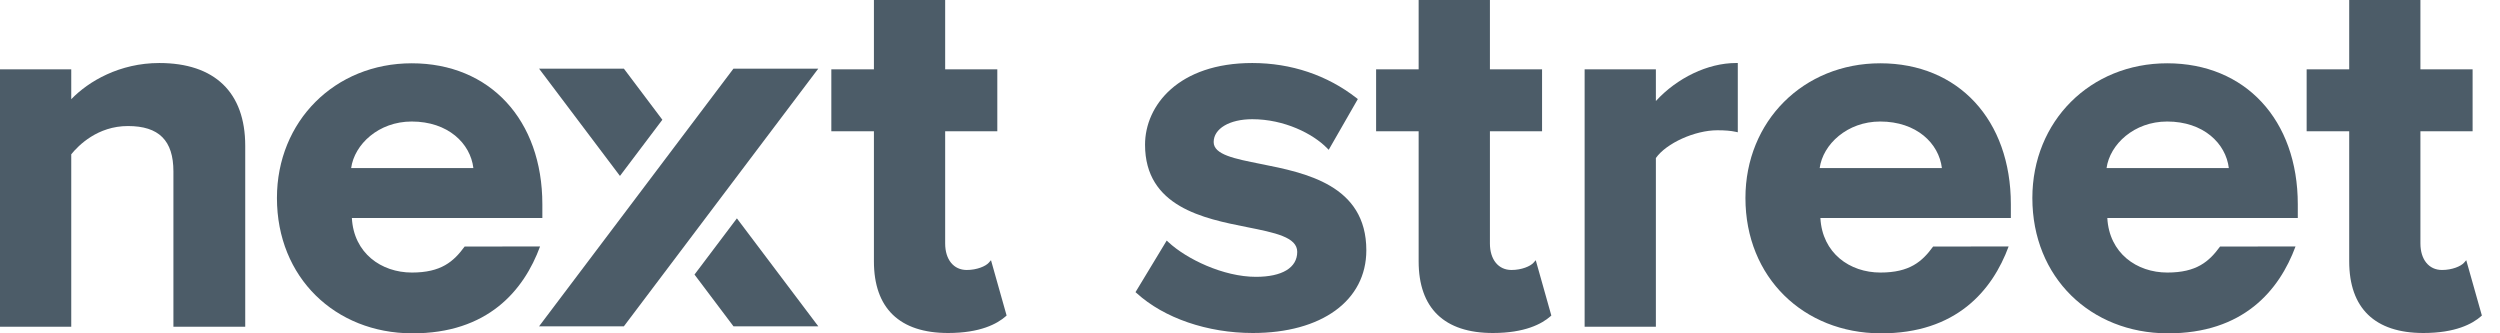 <svg width="120" height="16" viewBox="0 0 120 16" fill="none" xmlns="http://www.w3.org/2000/svg">
<path d="M106.564 11.833C106.034 12.557 105.436 13.082 104.033 13.082C102.558 13.082 101.241 12.15 101.151 10.463H110.294V9.807C110.294 5.757 107.774 3.038 104.026 3.038C100.335 3.038 97.553 5.817 97.553 9.504C97.553 13.327 100.357 15.985 104.032 16C107.679 16.015 109.406 13.937 110.185 11.831L106.564 11.833ZM104.023 5.833C105.765 5.833 106.84 6.88 106.984 8.068H101.115C101.273 6.929 102.436 5.833 104.023 5.833Z" fill="#4C5C68"/>
<path d="M92.791 11.833C92.263 12.557 91.665 13.082 90.26 13.082C88.785 13.082 87.468 12.15 87.379 10.463H96.521V9.807C96.521 5.757 94.003 3.038 90.253 3.038C86.564 3.038 83.781 5.817 83.781 9.504C83.781 13.327 86.585 15.985 90.26 16C93.907 16.015 95.635 13.937 96.414 11.831L92.791 11.833ZM90.25 5.833C91.991 5.833 93.069 6.88 93.211 8.068H87.344C87.5 6.929 88.665 5.833 90.25 5.833Z" fill="#4C5C68"/>
<path d="M22.304 11.833C21.772 12.557 21.176 13.082 19.772 13.082C18.299 13.082 16.979 12.15 16.89 10.463H26.033V9.807C26.033 5.757 23.515 3.038 19.764 3.038C16.074 3.038 13.293 5.817 13.293 9.504C13.293 13.327 16.095 15.985 19.77 16C23.418 16.015 25.146 13.937 25.923 11.831L22.304 11.833ZM19.762 5.833C21.503 5.833 22.58 6.88 22.722 8.068H16.855C17.012 6.929 18.174 5.833 19.762 5.833Z" fill="#4C5C68"/>
<path d="M3.42 4.762V3.328H0V15.682H3.42V7.406C3.763 6.982 4.682 6.05 6.14 6.05C7.629 6.05 8.324 6.743 8.324 8.232V15.682H11.771V6.996C11.771 4.436 10.306 3.025 7.646 3.025C5.751 3.025 4.256 3.895 3.42 4.762Z" fill="#4C5C68"/>
<path d="M45.368 0H41.948V3.328H39.904V6.301H41.948V12.544C41.948 14.794 43.18 15.984 45.509 15.984C47.044 15.984 47.86 15.548 48.276 15.182L48.317 15.145L47.568 12.49L47.46 12.612C47.311 12.78 46.889 12.959 46.404 12.959C45.774 12.959 45.368 12.46 45.368 11.686V6.301H47.871V3.328H45.368V0Z" fill="#4C5C68"/>
<path d="M54.962 6.946C54.962 9.93 57.787 10.491 59.851 10.901C61.198 11.17 62.267 11.381 62.267 12.089C62.267 12.851 61.544 13.288 60.286 13.288C58.717 13.288 56.95 12.429 56.083 11.622L56.002 11.547L54.504 14.023L54.558 14.07C55.874 15.269 57.959 15.984 60.134 15.984C63.445 15.984 65.584 14.425 65.584 12.014C65.584 8.876 62.656 8.295 60.518 7.87C59.255 7.619 58.256 7.422 58.256 6.82C58.256 6.174 59.017 5.722 60.109 5.722C61.649 5.722 63.02 6.418 63.696 7.108L63.778 7.191L65.176 4.755L65.116 4.708C63.707 3.608 61.977 3.025 60.109 3.025C56.573 3.025 54.962 5.057 54.962 6.946Z" fill="#4C5C68"/>
<path d="M71.516 0H68.095V3.328H66.053V6.301H68.095V12.544C68.095 14.794 69.327 15.984 71.657 15.984C73.191 15.984 74.008 15.548 74.423 15.182L74.464 15.145L73.716 12.49L73.608 12.612C73.458 12.78 73.037 12.959 72.552 12.959C71.922 12.959 71.516 12.46 71.516 11.686V6.301H74.019V3.328H71.516V0Z" fill="#4C5C68"/>
<path d="M83.327 3.025C81.972 3.025 80.495 3.743 79.482 4.849V3.328H76.062V15.682H79.482V7.585C79.985 6.873 81.353 6.253 82.433 6.253C82.799 6.253 83.079 6.276 83.308 6.326L83.414 6.349V3.025H83.327Z" fill="#4C5C68"/>
<path d="M116.18 0H112.762V3.328H110.719V6.301H112.762V12.544C112.762 14.794 113.993 15.984 116.323 15.984C117.856 15.984 118.674 15.548 119.088 15.182L119.13 15.145L118.38 12.49L118.273 12.612C118.123 12.78 117.704 12.959 117.216 12.959C116.588 12.959 116.18 12.46 116.18 11.686V6.301H118.685V3.328H116.18V0Z" fill="#4C5C68"/>
<path d="M29.946 3.295H25.875L29.758 8.445L31.793 5.748L29.946 3.295Z" fill="#4C5C68"/>
<path d="M33.336 13.179L35.207 15.663H39.278L35.371 10.481L33.336 13.179Z" fill="#4C5C68"/>
<path d="M39.277 3.295H35.206L32.576 6.781L30.541 9.479L25.875 15.663H29.946L32.576 12.177L34.611 9.479L39.277 3.295Z" fill="#4C5C68"/>
</svg>
